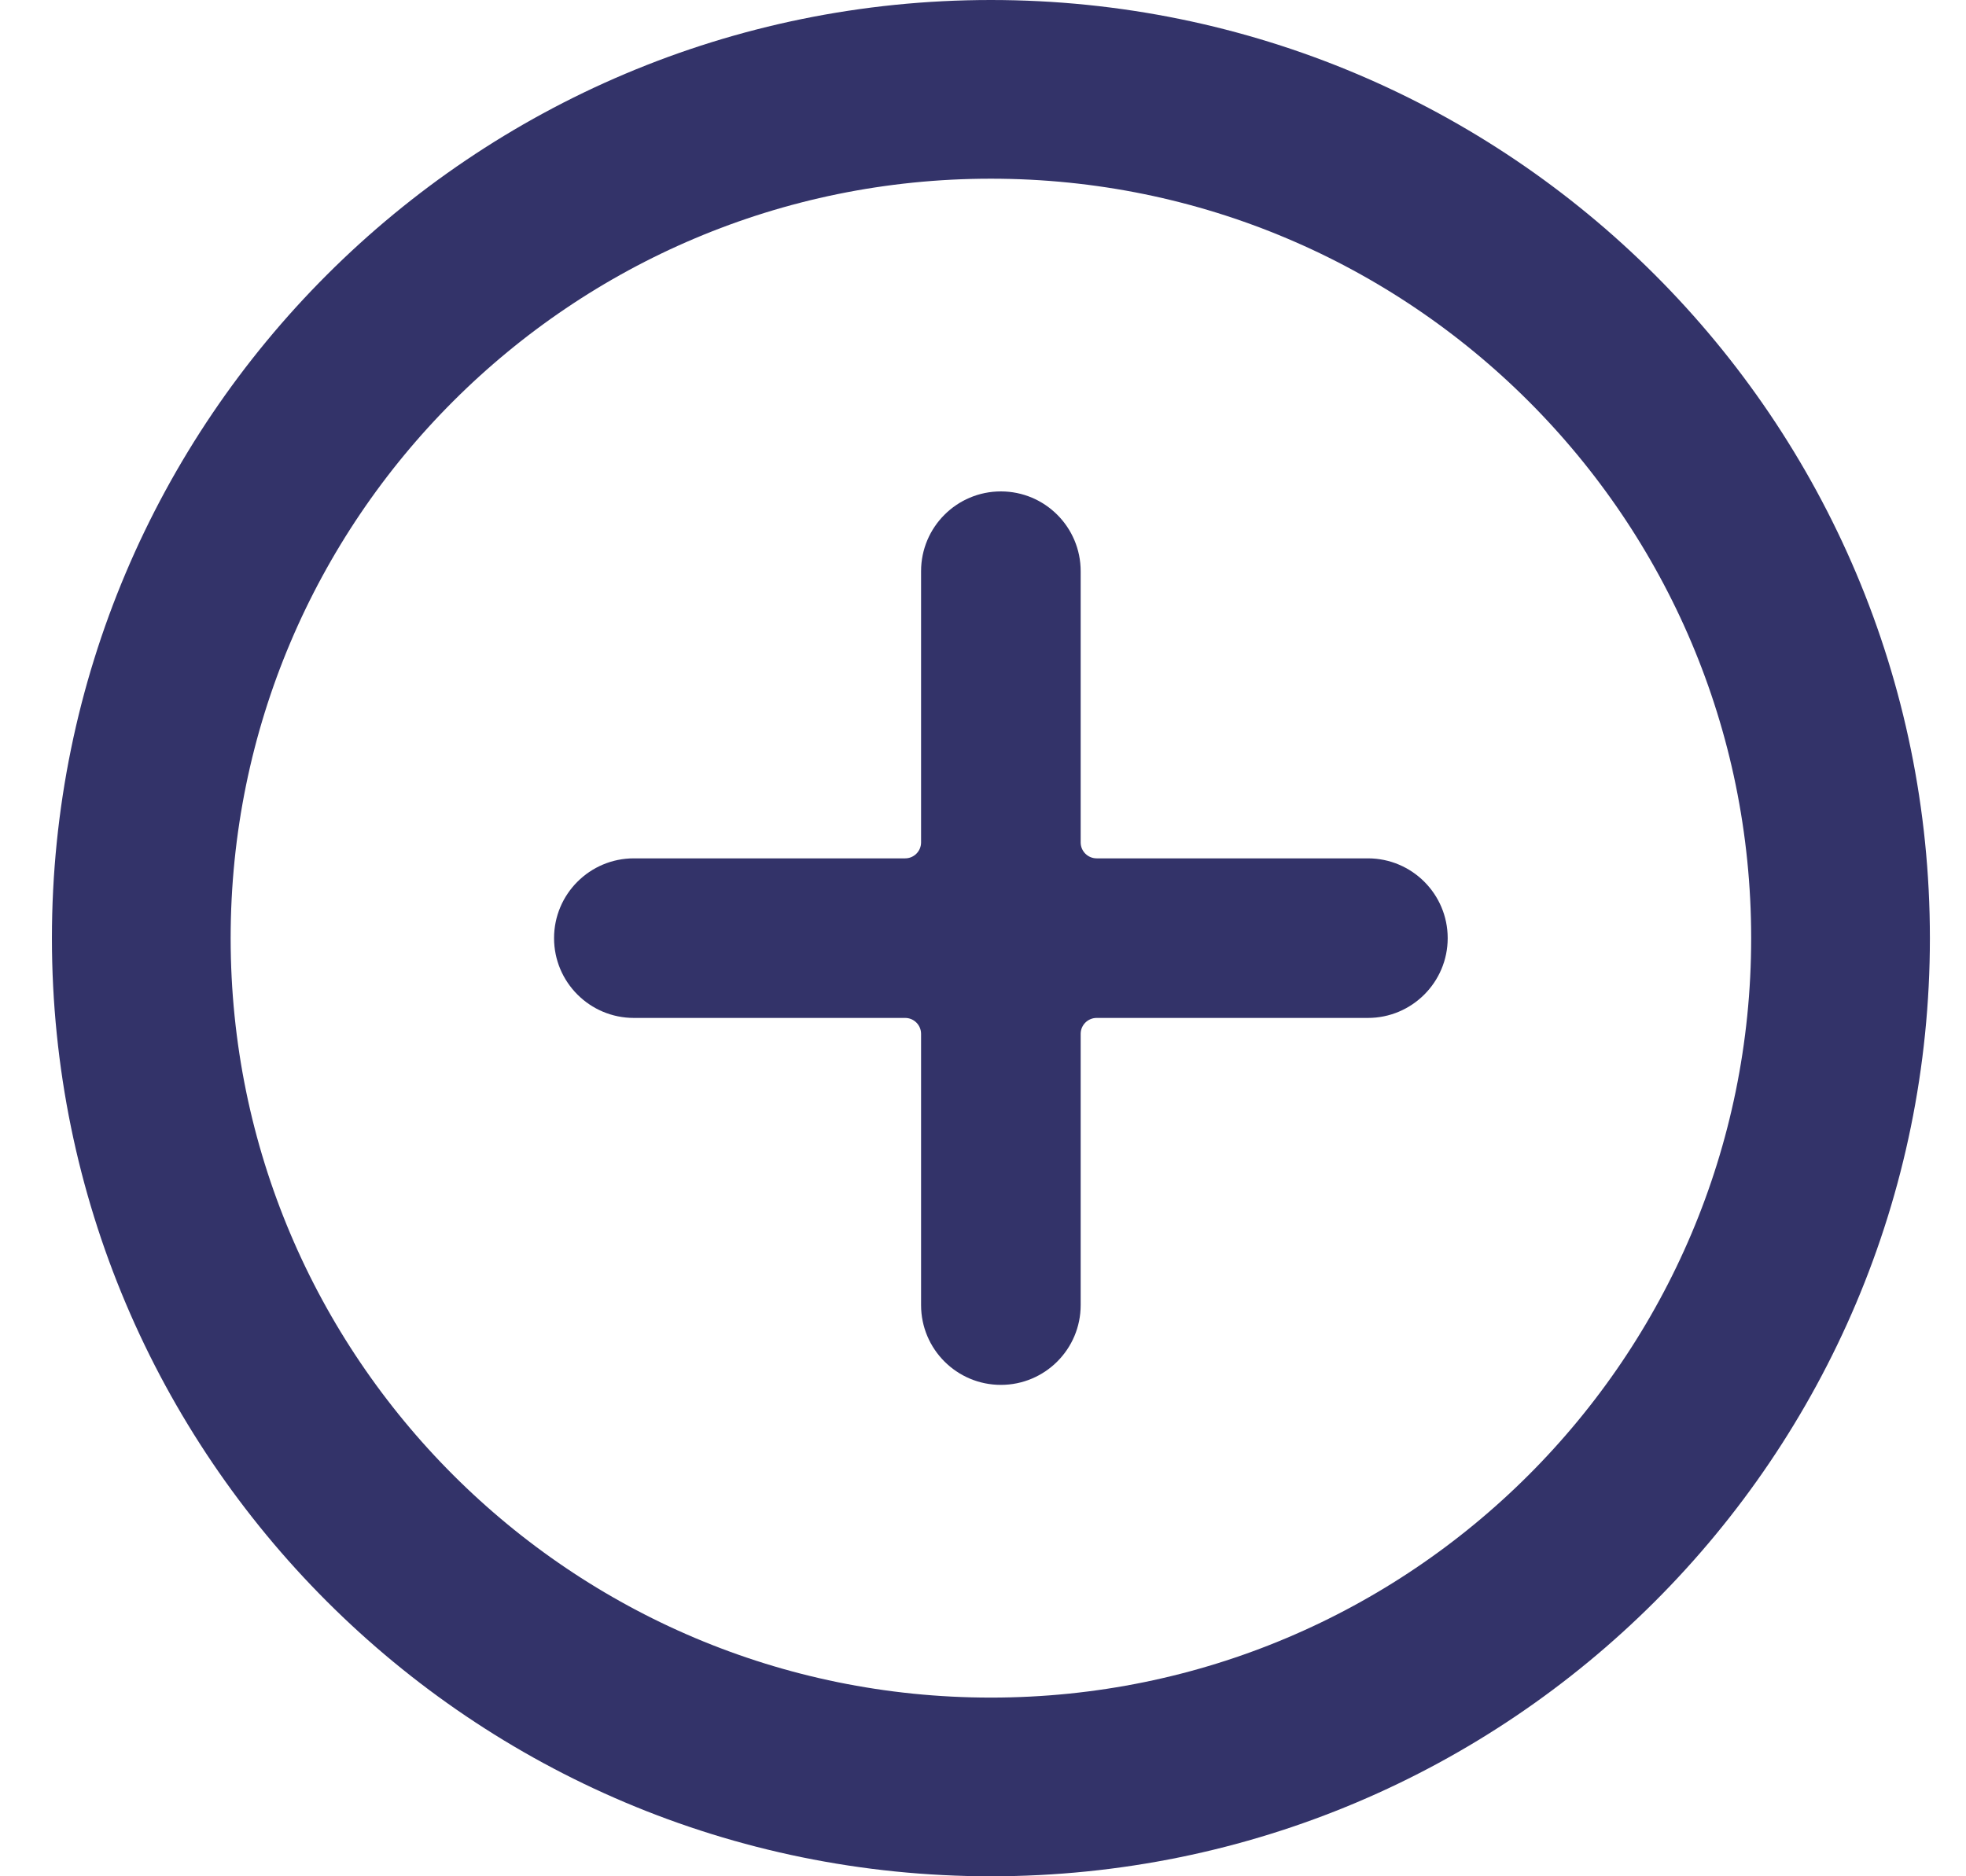 <svg width="22" height="21" viewBox="0 0 22 21" fill="none" xmlns="http://www.w3.org/2000/svg">
<path d="M20.596 10.5C20.596 15.746 16.34 20 11.088 20C5.837 20 1.581 15.746 1.581 10.5C1.581 5.254 5.837 1 11.088 1C16.34 1 20.596 5.254 20.596 10.5Z" stroke="#333369" stroke-width="2"/>
<g clip-path="url(#clip0_1551_50031)">
<path d="M15.307 9.607H12.272C12.173 9.607 12.093 9.527 12.093 9.429V6.393C12.093 5.9 11.693 5.5 11.2 5.5C10.707 5.5 10.307 5.9 10.307 6.393V9.429C10.307 9.527 10.227 9.607 10.129 9.607H7.093C6.6 9.607 6.2 10.007 6.2 10.5C6.2 10.993 6.6 11.393 7.093 11.393H10.129C10.227 11.393 10.307 11.473 10.307 11.571V14.607C10.307 15.1 10.707 15.5 11.2 15.5C11.693 15.5 12.093 15.1 12.093 14.607V11.571C12.093 11.473 12.173 11.393 12.272 11.393H15.307C15.8 11.393 16.2 10.993 16.2 10.5C16.2 10.007 15.8 9.607 15.307 9.607Z" fill="#333369"/>
</g>
<defs>
<clipPath id="clip0_1551_50031">
<rect width="10" height="10" fill="white" transform="translate(6.2 5.5)"/>
</clipPath>
</defs>
</svg>
